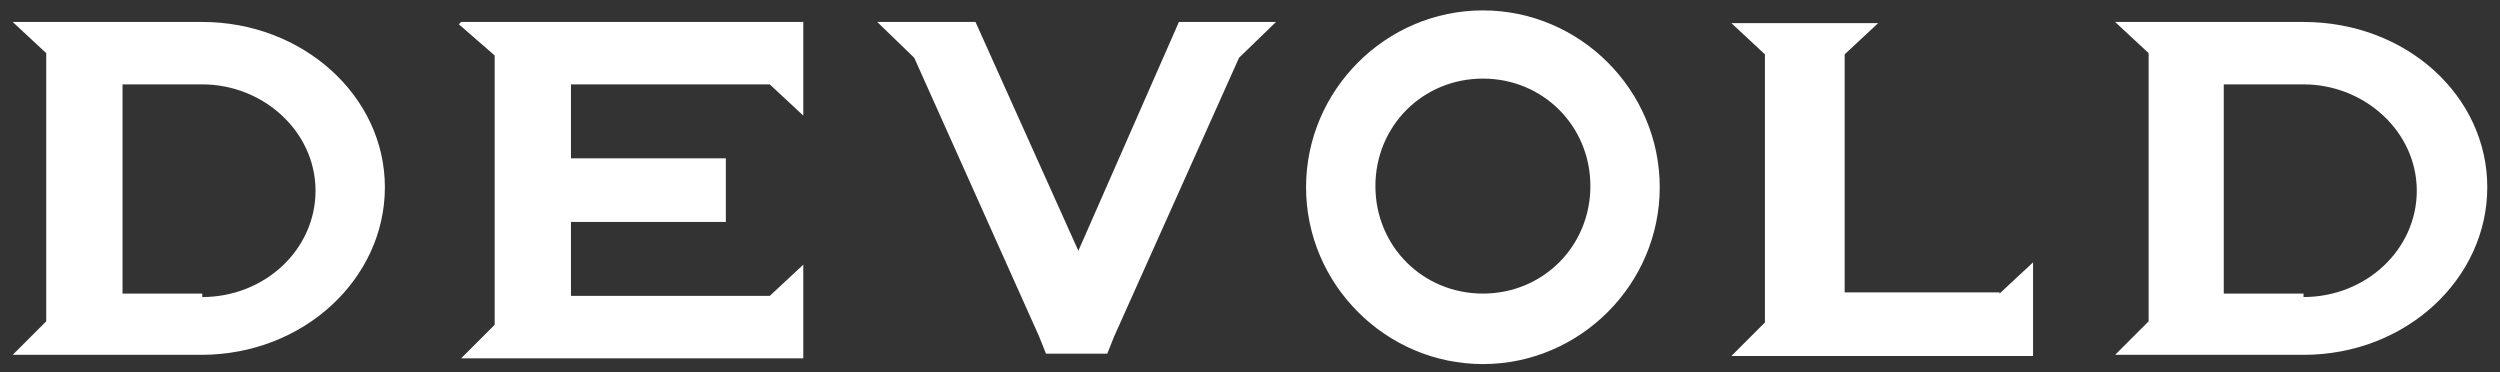 <?xml version="1.0" encoding="UTF-8"?>
<svg xmlns="http://www.w3.org/2000/svg" version="1.1" viewBox="0 0 216.3 32.2">
  <rect x="0" y="0" width="216.3" height="32.2" fill="#333333" stroke="none"/>
  <defs>
    <style>
      .cls-1 {
        fill: #fff;
      }
    </style>
  </defs>
  <!-- Generator: Adobe Illustrator 28.7.1, SVG Export Plug-In . SVG Version: 1.2.0 Build 142)  -->
  <g>
    <g id="Layer_1">
      <g id="Layer_1-2" data-name="Layer_1">
        <path id="DEVOLD_" class="cls-1" d="M39.9,1.9h29.6v8.1l-2.9-2.7h-17.2v6.4h13.4v5.5h-13.4v6.4h17.2l2.9-2.7v8.1h-29.6l2.9-2.9V4.8l-3.1-2.7.2-.2ZM173,25.4l2.9-2.7v8.1h-26.1l2.9-2.9V4.7l-2.9-2.7h12.7l-2.9,2.7v20.6h13.4v.2ZM17.5,1.9H1.1l2.9,2.7v23.2l-2.9,2.9h16.3c8.9,0,15.9-6.6,15.9-14.5S26.2,1.9,17.5,1.9M17.5,25.4h-6.9V7.3h6.9c5.3,0,9.8,4.1,9.8,9.2s-4.4,9.2-9.8,9.2M199.3,1.9h-16.3l2.9,2.7v23.2l-2.9,2.9h16.3c8.9,0,15.9-6.6,15.9-14.5s-7-14.3-15.9-14.3M199.3,25.4h-6.9V7.3h6.9c5.3,0,9.8,4.1,9.8,9.2s-4.4,9.2-9.8,9.2M110.4,1.9l-3.2,3.1-10.8,24.1-.6,1.5h-5.3l-.6-1.5-10.8-24.1-3.2-3.1h8.5l8.9,19.8L102,1.9h8.5-.2ZM128.3,25.4c-5.2,0-9.3-4.1-9.3-9.3s4.1-9.3,9.3-9.3,9.3,4.1,9.3,9.3-4.1,9.3-9.3,9.3h0M128.3.9c-8.4,0-15.3,6.9-15.3,15.3s6.9,15.3,15.3,15.3,15.3-6.9,15.3-15.3-6.9-15.3-15.3-15.3-5.6,0,0,0"/>
      </g>
    </g>
  </g>
</svg>